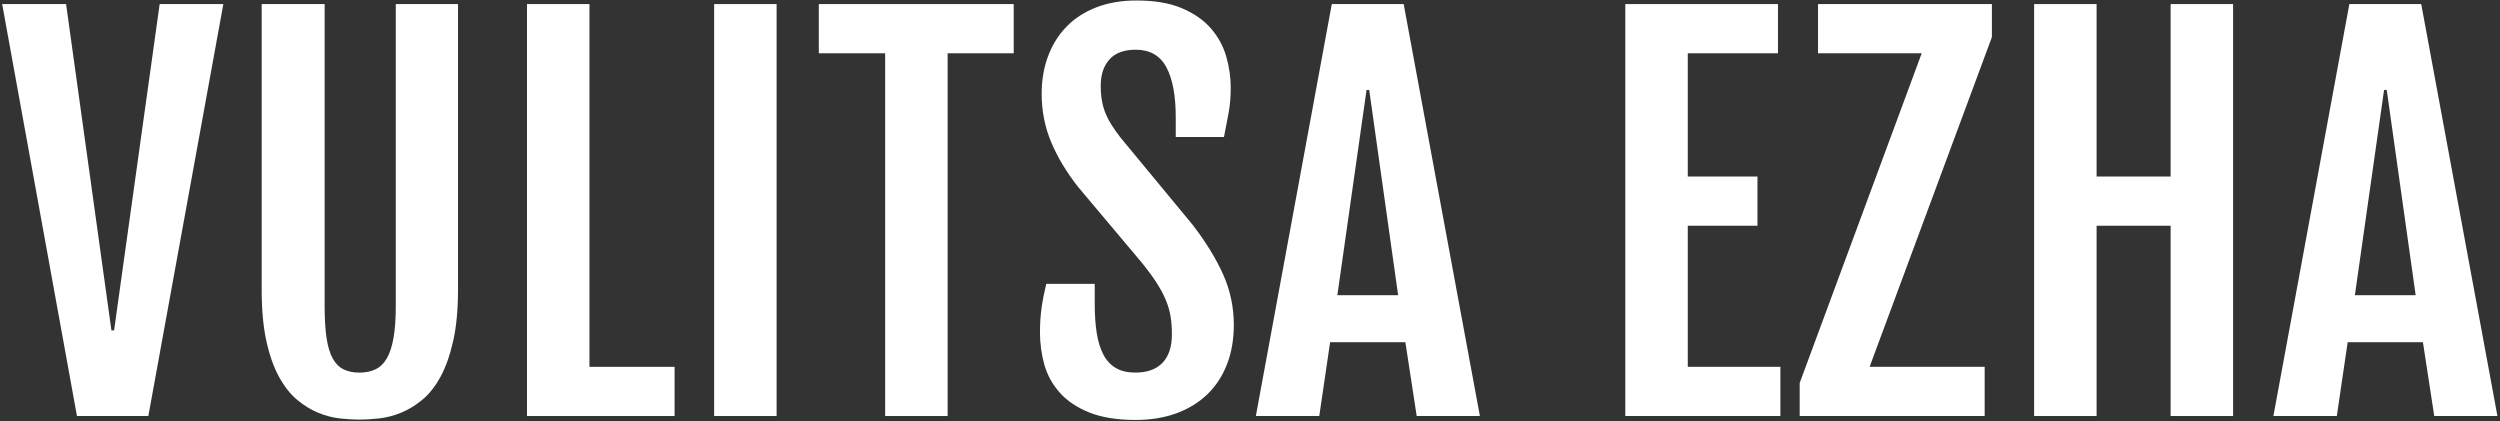 <?xml version="1.0" encoding="UTF-8"?> <svg xmlns="http://www.w3.org/2000/svg" width="967" height="163" viewBox="0 0 967 163" fill="none"><rect x="0" y="0" width="967" height="163" fill="#333333" stroke="none"/> <path d="M0.84 1.58H25.56L43.1 127.8H44.13L61.76 1.58H86.39L57.38 160.92H29.77L0.84 1.58Z" fill="white"></path> <path d="M101.22 1.58H125.57V118.38C125.57 123.36 125.82 127.49 126.32 130.79C126.82 134.09 127.61 136.71 128.7 138.67C129.79 140.63 131.19 142.03 132.9 142.87C134.61 143.71 136.64 144.13 139.01 144.13C141.37 144.13 143.44 143.71 145.21 142.87C146.98 142.03 148.44 140.63 149.59 138.67C150.74 136.71 151.61 134.08 152.2 130.79C152.79 127.49 153.09 123.36 153.09 118.38V1.58H177.16V111.94C177.16 119.72 176.54 126.37 175.29 131.9C174.04 137.44 172.4 142.07 170.35 145.8C168.3 149.53 165.95 152.49 163.31 154.66C160.66 156.84 157.93 158.5 155.1 159.65C152.27 160.8 149.46 161.53 146.66 161.84C143.86 162.15 141.31 162.31 139.01 162.31C136.71 162.31 134.17 162.15 131.41 161.84C128.64 161.53 125.86 160.8 123.06 159.65C120.26 158.5 117.56 156.84 114.94 154.66C112.33 152.48 110 149.53 107.94 145.8C105.89 142.07 104.26 137.45 103.04 131.95C101.83 126.45 101.22 119.78 101.22 111.94V1.58Z" fill="white"></path> <path d="M203.84 1.58H228V141.89H260.93V160.92H203.84V1.58V1.58Z" fill="white"></path> <path d="M276.23 1.58H300.39V160.92H276.23V1.58Z" fill="white"></path> <path d="M342.37 20.61H316.72V1.58H392.1V20.61H366.54V160.92H342.38V20.61H342.37Z" fill="white"></path> <path d="M402.26 128.64C402.26 125.22 402.46 122.06 402.87 119.17C403.27 116.28 403.88 113.15 404.69 109.79H423.44V117.53C423.44 121.82 423.7 125.62 424.23 128.91C424.76 132.21 425.63 134.99 426.84 137.26C428.05 139.53 429.67 141.24 431.69 142.39C433.71 143.54 436.18 144.12 439.11 144.12C443.71 144.12 447.23 142.86 449.65 140.34C452.08 137.82 453.29 134.14 453.29 129.29C453.29 126.8 453.12 124.52 452.78 122.43C452.44 120.35 451.85 118.28 451.01 116.23C450.17 114.18 449.04 112.02 447.61 109.75C446.18 107.48 444.34 104.95 442.11 102.15L416.92 72.2C412.44 66.48 408.99 60.71 406.56 54.9C404.13 49.08 402.92 42.88 402.92 36.29C402.92 31 403.74 26.15 405.39 21.74C407.04 17.32 409.41 13.52 412.53 10.31C415.64 7.11 419.48 4.62 424.05 2.85C428.62 1.08 433.8 0.19 439.58 0.19C446.61 0.19 452.47 1.18 457.16 3.18C461.86 5.17 465.6 7.78 468.4 11.02C471.2 14.25 473.17 17.88 474.32 21.89C475.47 25.9 476.05 29.93 476.05 33.97C476.05 37.39 475.78 40.55 475.26 43.44C474.73 46.33 474.12 49.52 473.44 53H454.78V45.44C454.78 36.98 453.57 30.5 451.14 25.99C448.71 21.48 444.76 19.23 439.29 19.23C434.75 19.23 431.36 20.49 429.12 23.01C426.88 25.53 425.76 28.9 425.76 33.13C425.76 35.37 425.93 37.39 426.27 39.19C426.61 40.99 427.11 42.66 427.76 44.18C428.41 45.7 429.21 47.18 430.14 48.61C431.07 50.04 432.13 51.53 433.31 53.09L461.39 87.05C466.49 93.71 470.41 100.1 473.14 106.22C475.88 112.35 477.24 118.83 477.24 125.67C477.24 131.33 476.35 136.43 474.58 140.97C472.81 145.51 470.27 149.37 466.98 152.54C463.68 155.71 459.7 158.15 455.04 159.86C450.38 161.57 445.12 162.43 439.27 162.43C432.05 162.43 426.07 161.46 421.31 159.54C416.55 157.61 412.76 155.06 409.93 151.89C407.1 148.72 405.11 145.11 403.96 141.07C402.84 137 402.26 132.87 402.26 128.64Z" fill="white"></path> <path d="M515.14 1.58H542.94L572.42 160.92H547.98L543.6 132.37H514.49L510.29 160.92H485.76L515.14 1.58ZM540.8 114.18L529.61 34.79H528.58L517.29 114.18H540.8Z" fill="white"></path> <path d="M628.67 1.58H687.72V20.61H652.83V68.28H679.79V87.31H652.83V141.88H688.65V160.91H628.67V1.58Z" fill="white"></path> <path d="M696.12 148.13L743.32 20.6H703.21V1.57H770.47V14.35L723.17 141.88H767.67V160.91H696.12V148.13V148.13Z" fill="white"></path> <path d="M786.8 1.58H810.96V68.28H839.6V1.58H863.76V160.92H839.6V87.31H810.96V160.92H786.8V1.58Z" fill="white"></path> <path d="M908.73 1.58H936.53L966.01 160.92H941.57L937.19 132.37H908.08L903.88 160.92H879.35L908.73 1.58ZM934.38 114.18L923.19 34.79H922.16L910.87 114.18H934.38Z" fill="white"></path> </svg> 